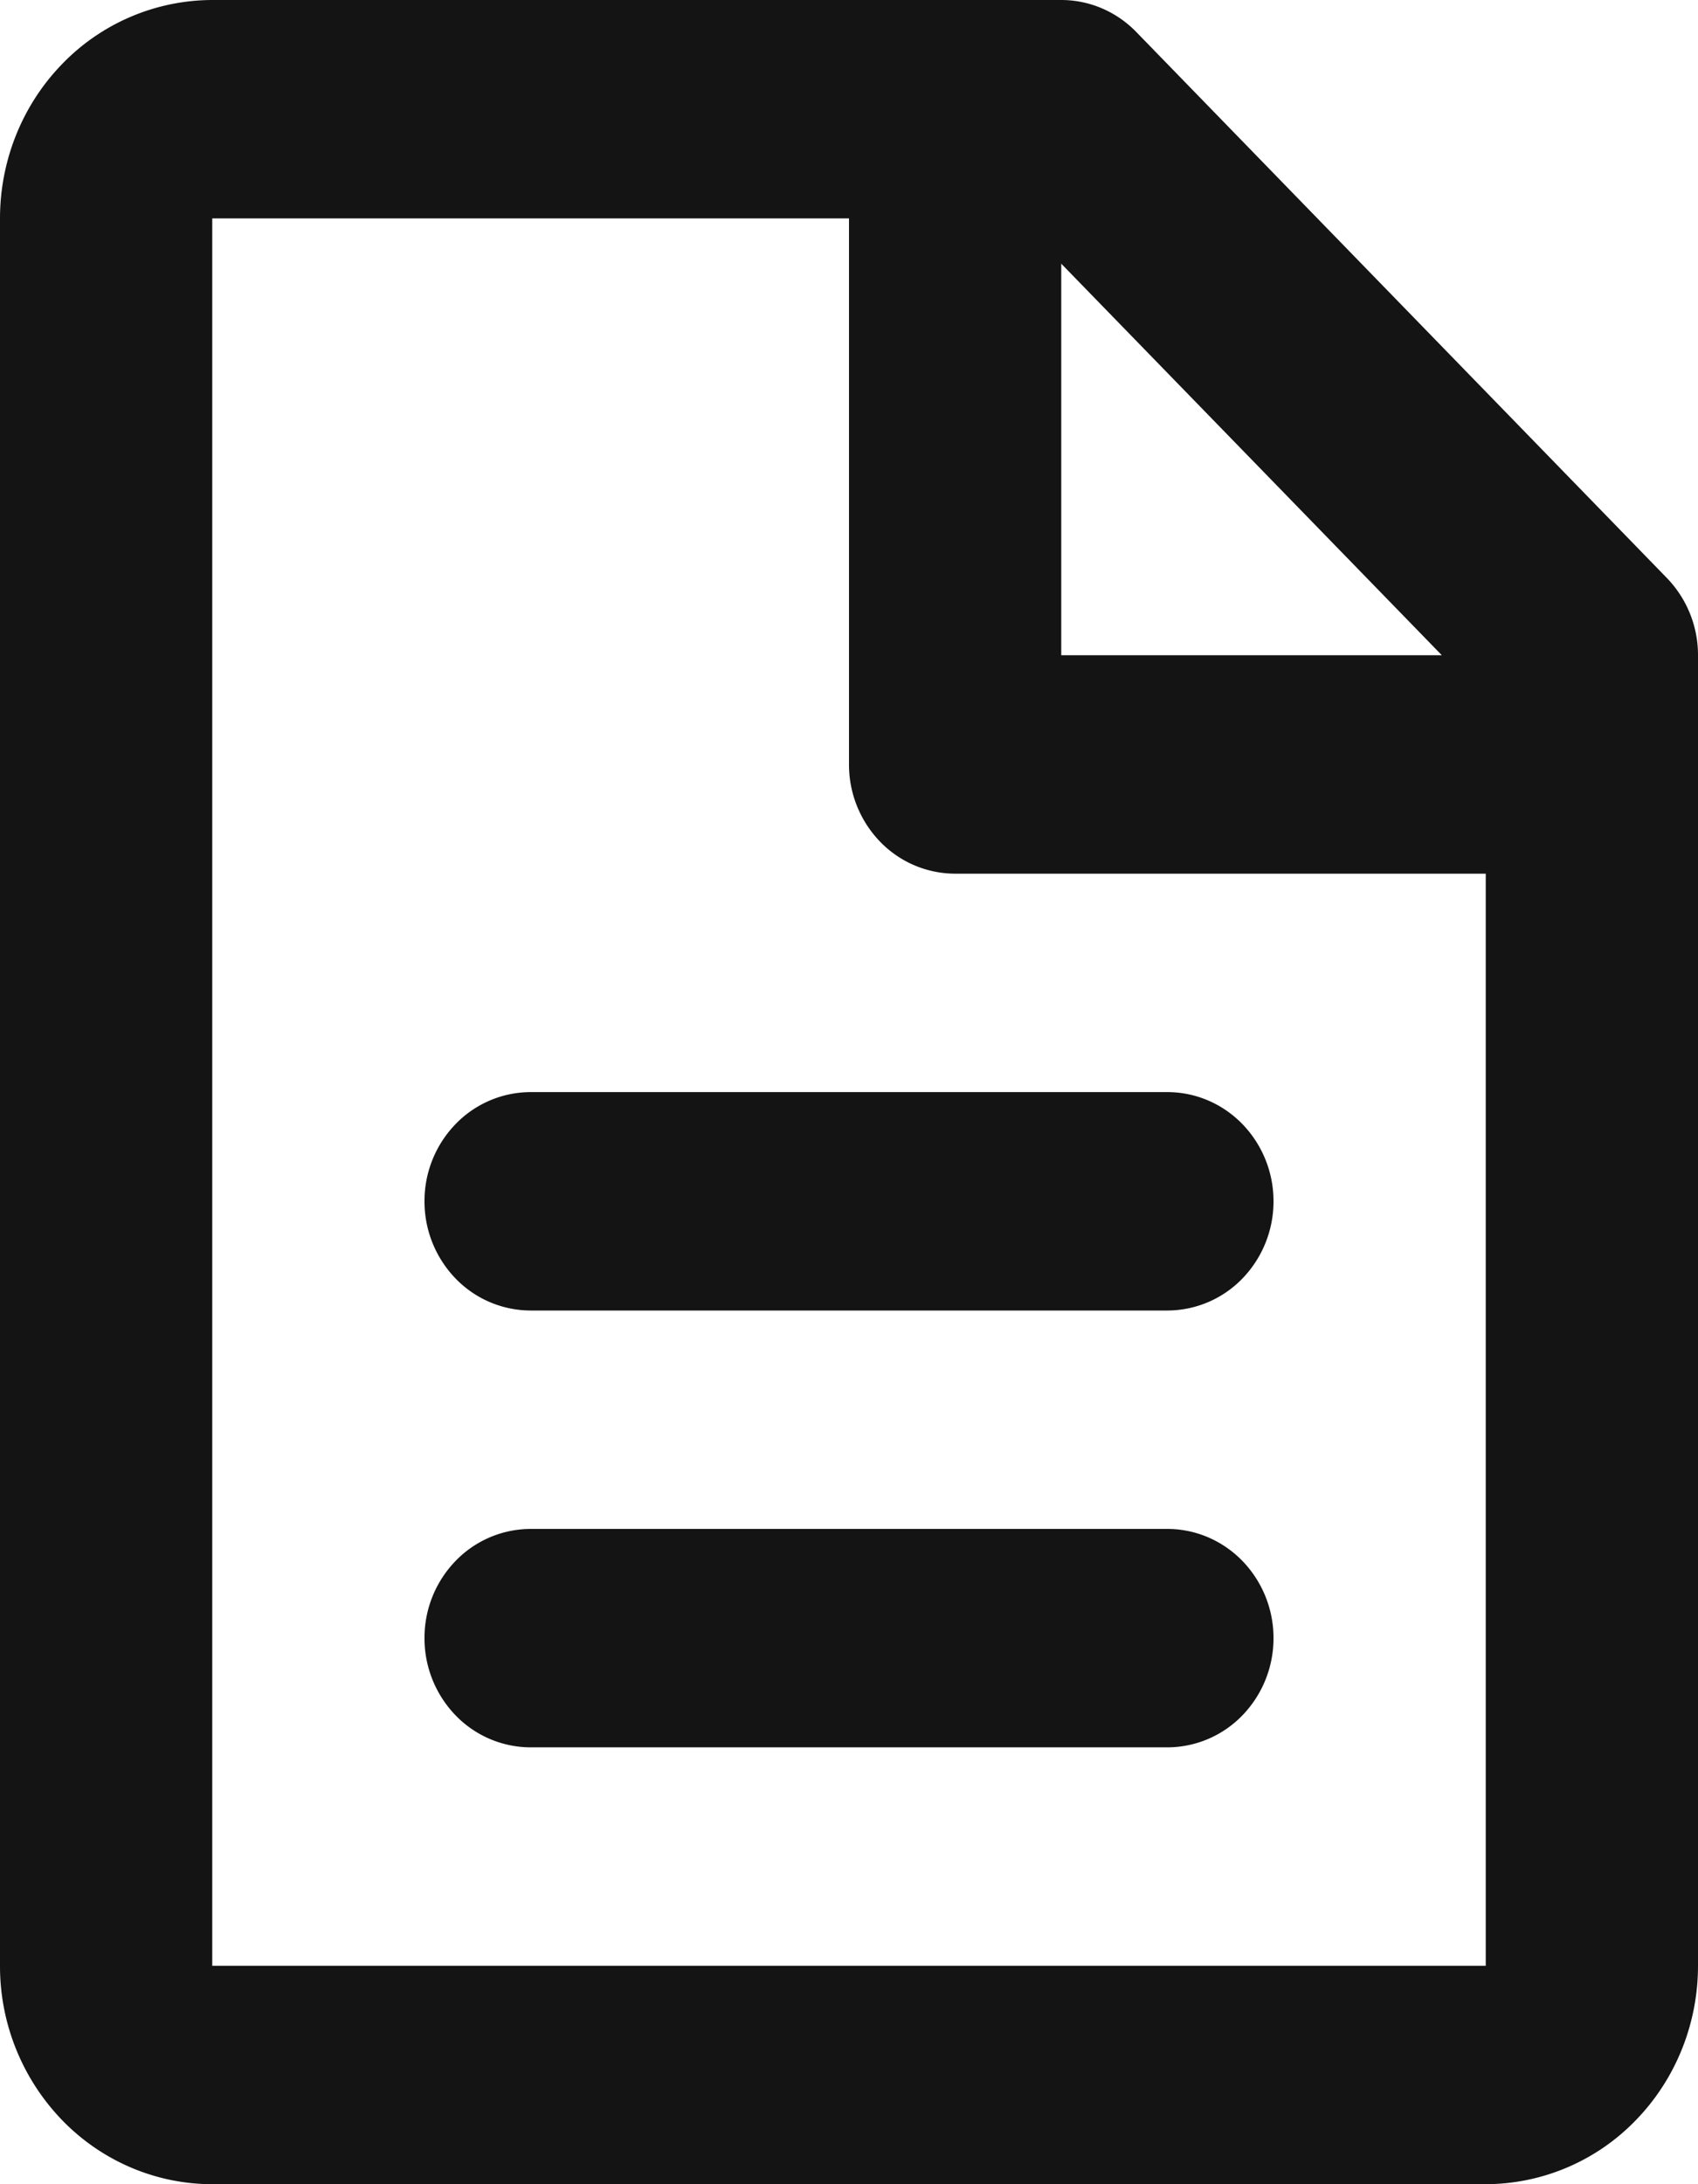 <svg xmlns="http://www.w3.org/2000/svg" width="14" height="18" fill="none" viewBox="0 0 14 18">
  <path fill="#141414" d="M0 1.8C0 1.323.184.865.513.527A1.726 1.726 0 0 1 1.75 0h7c.232 0 .455.095.619.264l4.375 4.5A.913.913 0 0 1 14 5.4v10.8c0 .477-.184.935-.513 1.273A1.726 1.726 0 0 1 12.25 18H1.75c-.464 0-.91-.19-1.237-.527A1.826 1.826 0 0 1 0 16.2V1.8Zm11.888 3.6L8.75 2.173V5.4h3.138ZM7 1.8H1.75v14.4h10.5v-9H7.875a.863.863 0 0 1-.619-.264A.913.913 0 0 1 7 6.3V1.8ZM3.5 9.9a.91.91 0 0 1 .256-.636A.863.863 0 0 1 4.375 9h5.25c.232 0 .455.095.619.264a.913.913 0 0 1 .256.636.913.913 0 0 1-.256.636.863.863 0 0 1-.619.264h-5.25a.863.863 0 0 1-.619-.264A.913.913 0 0 1 3.5 9.9Zm0 3.6a.91.91 0 0 1 .256-.636.863.863 0 0 1 .619-.264h5.25c.232 0 .455.095.619.264a.913.913 0 0 1 .256.636.913.913 0 0 1-.256.636.863.863 0 0 1-.619.264h-5.25a.863.863 0 0 1-.619-.264.913.913 0 0 1-.256-.636Z"/>
</svg>
